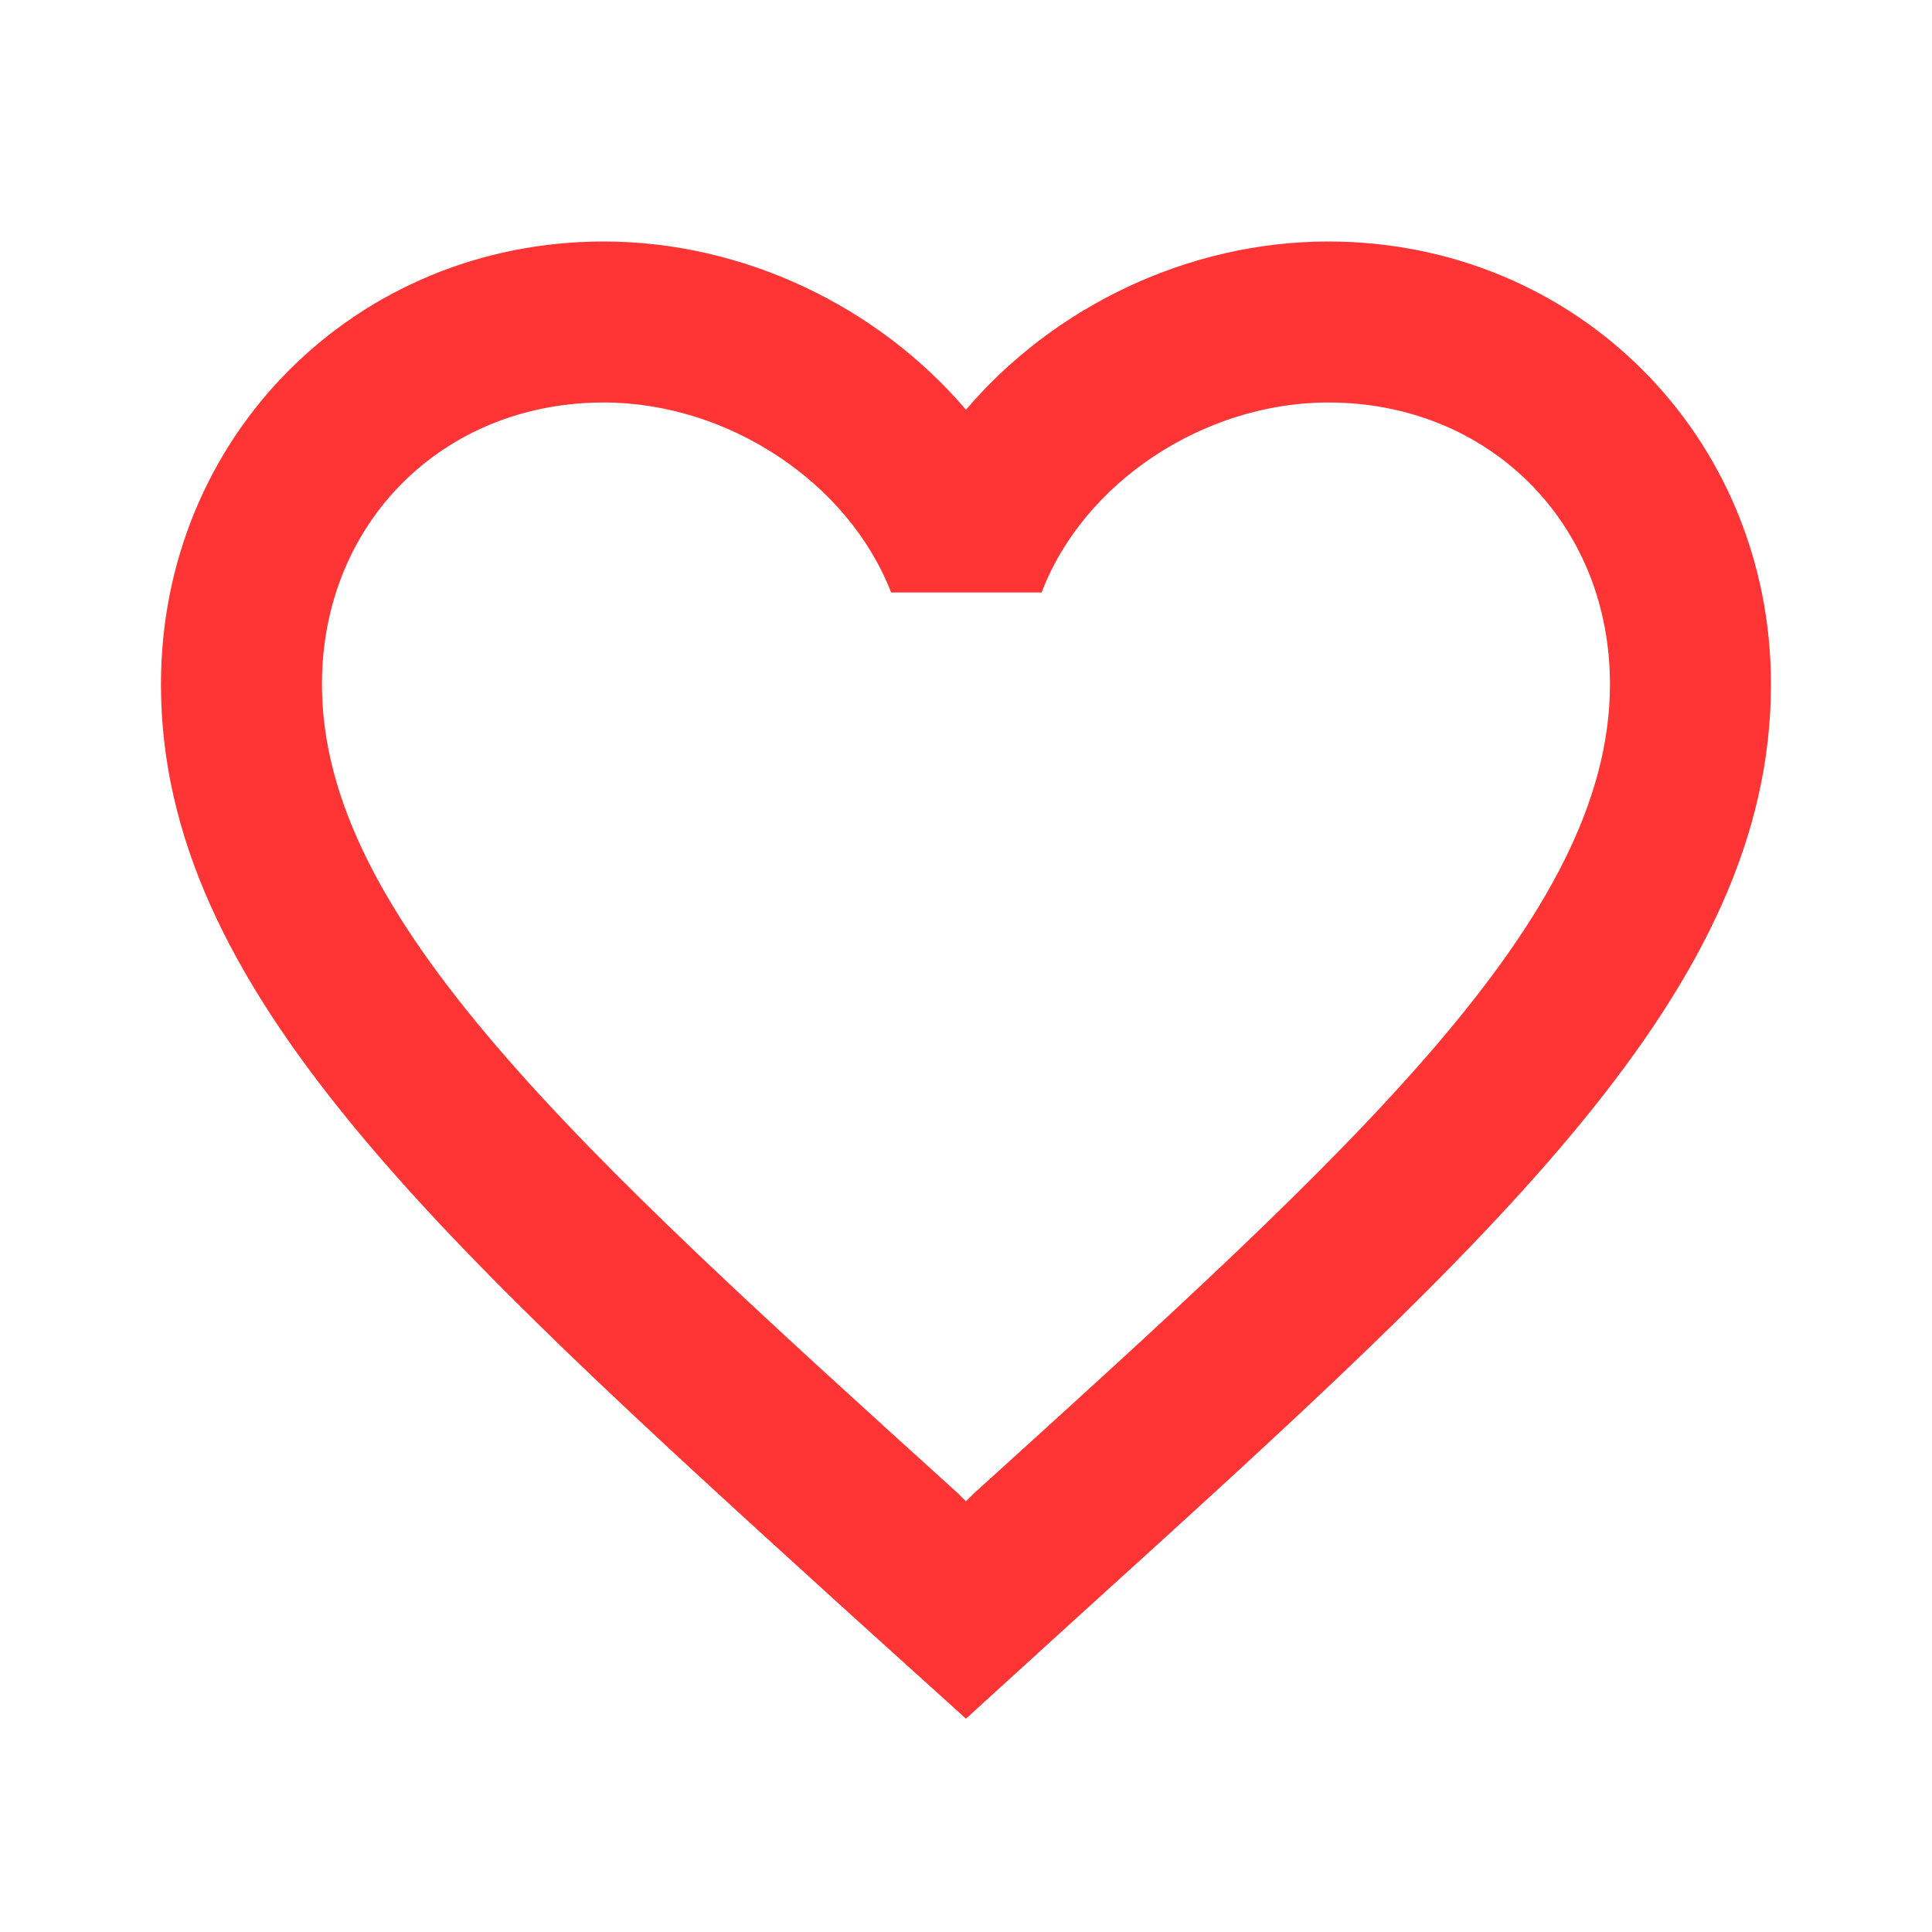 <svg width="64" height="64" viewBox="0 0 64 64" fill="none" xmlns="http://www.w3.org/2000/svg">
<g clip-path="url(#clip0_5879_28170)">
<path d="M43.999 8C39.359 8 34.905 10.16 31.999 13.573C29.092 10.16 24.639 8 19.999 8C11.785 8 5.332 14.453 5.332 22.667C5.332 32.747 14.399 40.96 28.132 53.44L31.999 56.933L35.865 53.413C49.599 40.96 58.665 32.747 58.665 22.667C58.665 14.453 52.212 8 43.999 8ZM32.265 49.467L31.999 49.733L31.732 49.467C19.039 37.973 10.665 30.373 10.665 22.667C10.665 17.333 14.665 13.333 19.999 13.333C24.105 13.333 28.105 15.973 29.519 19.627H34.505C35.892 15.973 39.892 13.333 43.999 13.333C49.332 13.333 53.332 17.333 53.332 22.667C53.332 30.373 44.959 37.973 32.265 49.467Z" fill="#FF3434"/>
</g>
<defs>
<clipPath id="clip0_5879_28170">
<rect width="64" height="64" fill="white"/>
</clipPath>
</defs>
</svg>
